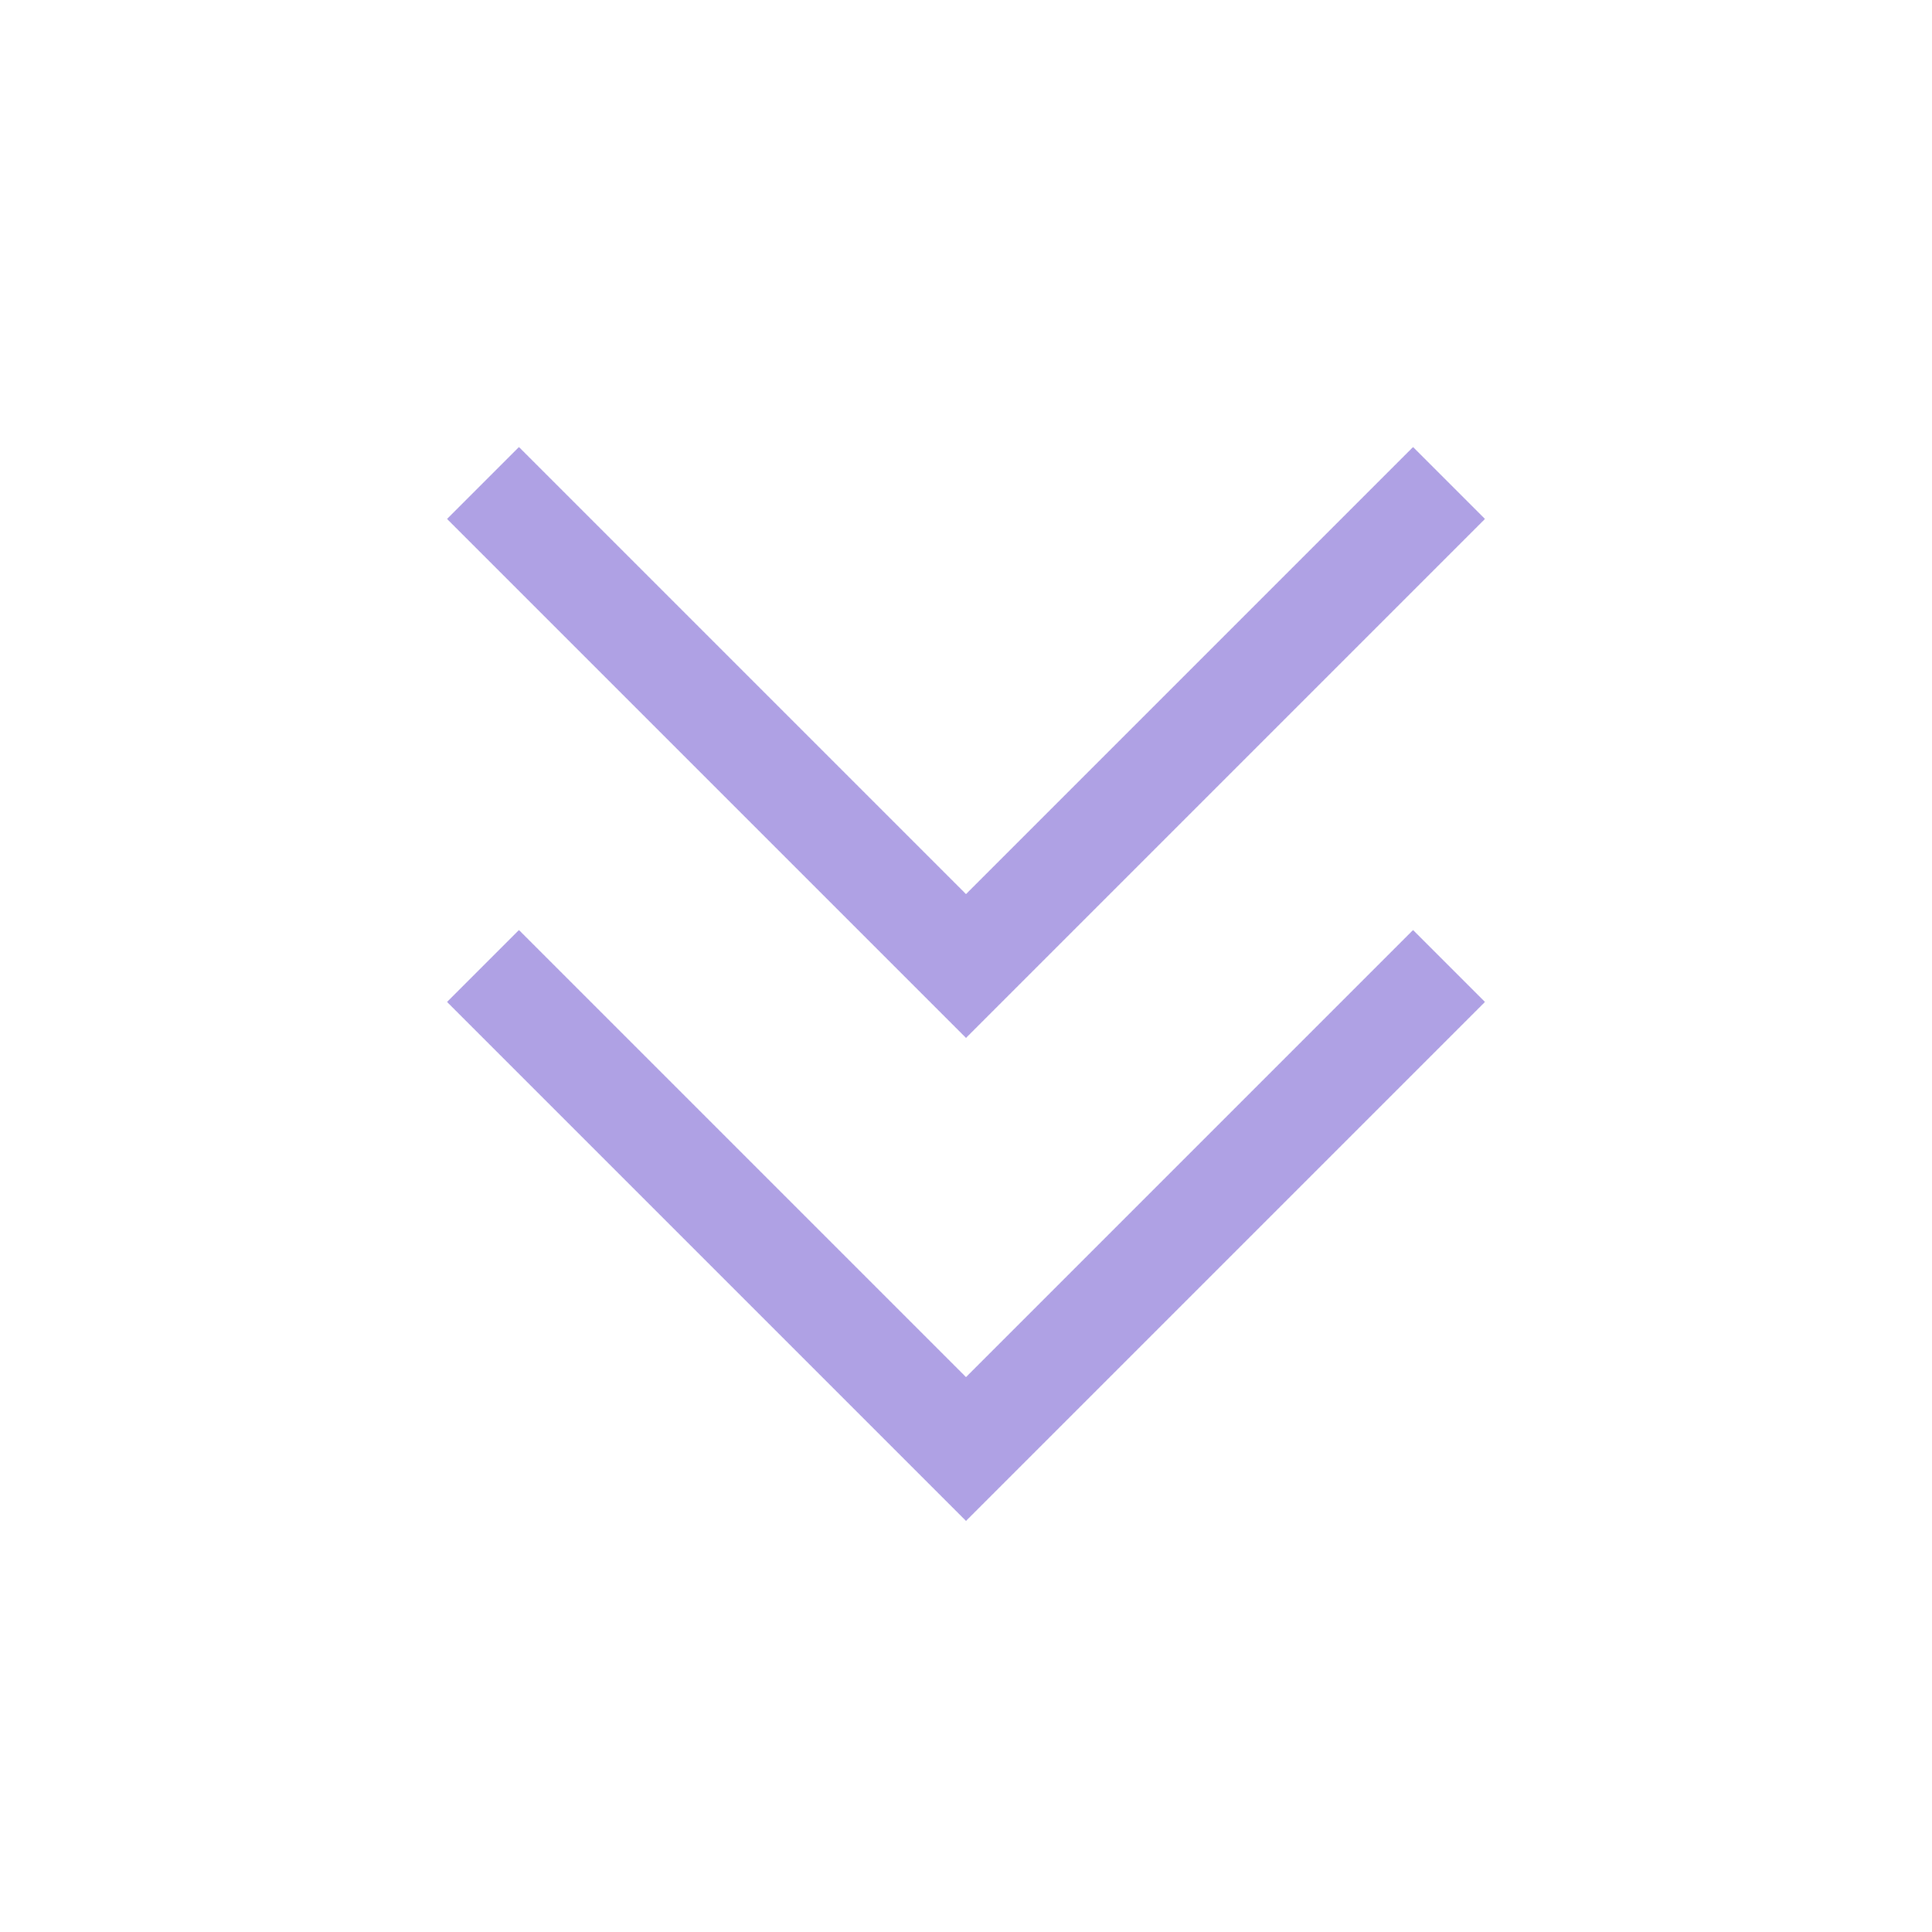 <svg width="19" height="19" viewBox="0 0 19 19" fill="none" xmlns="http://www.w3.org/2000/svg">
<g opacity="0.6">
<path d="M4.75 4.75L9.5 9.5L14.25 4.75" stroke="#7963D2"/>
<path d="M4.75 9.5L9.5 14.25L14.25 9.5" stroke="#7963D2"/>
</g>
</svg>
